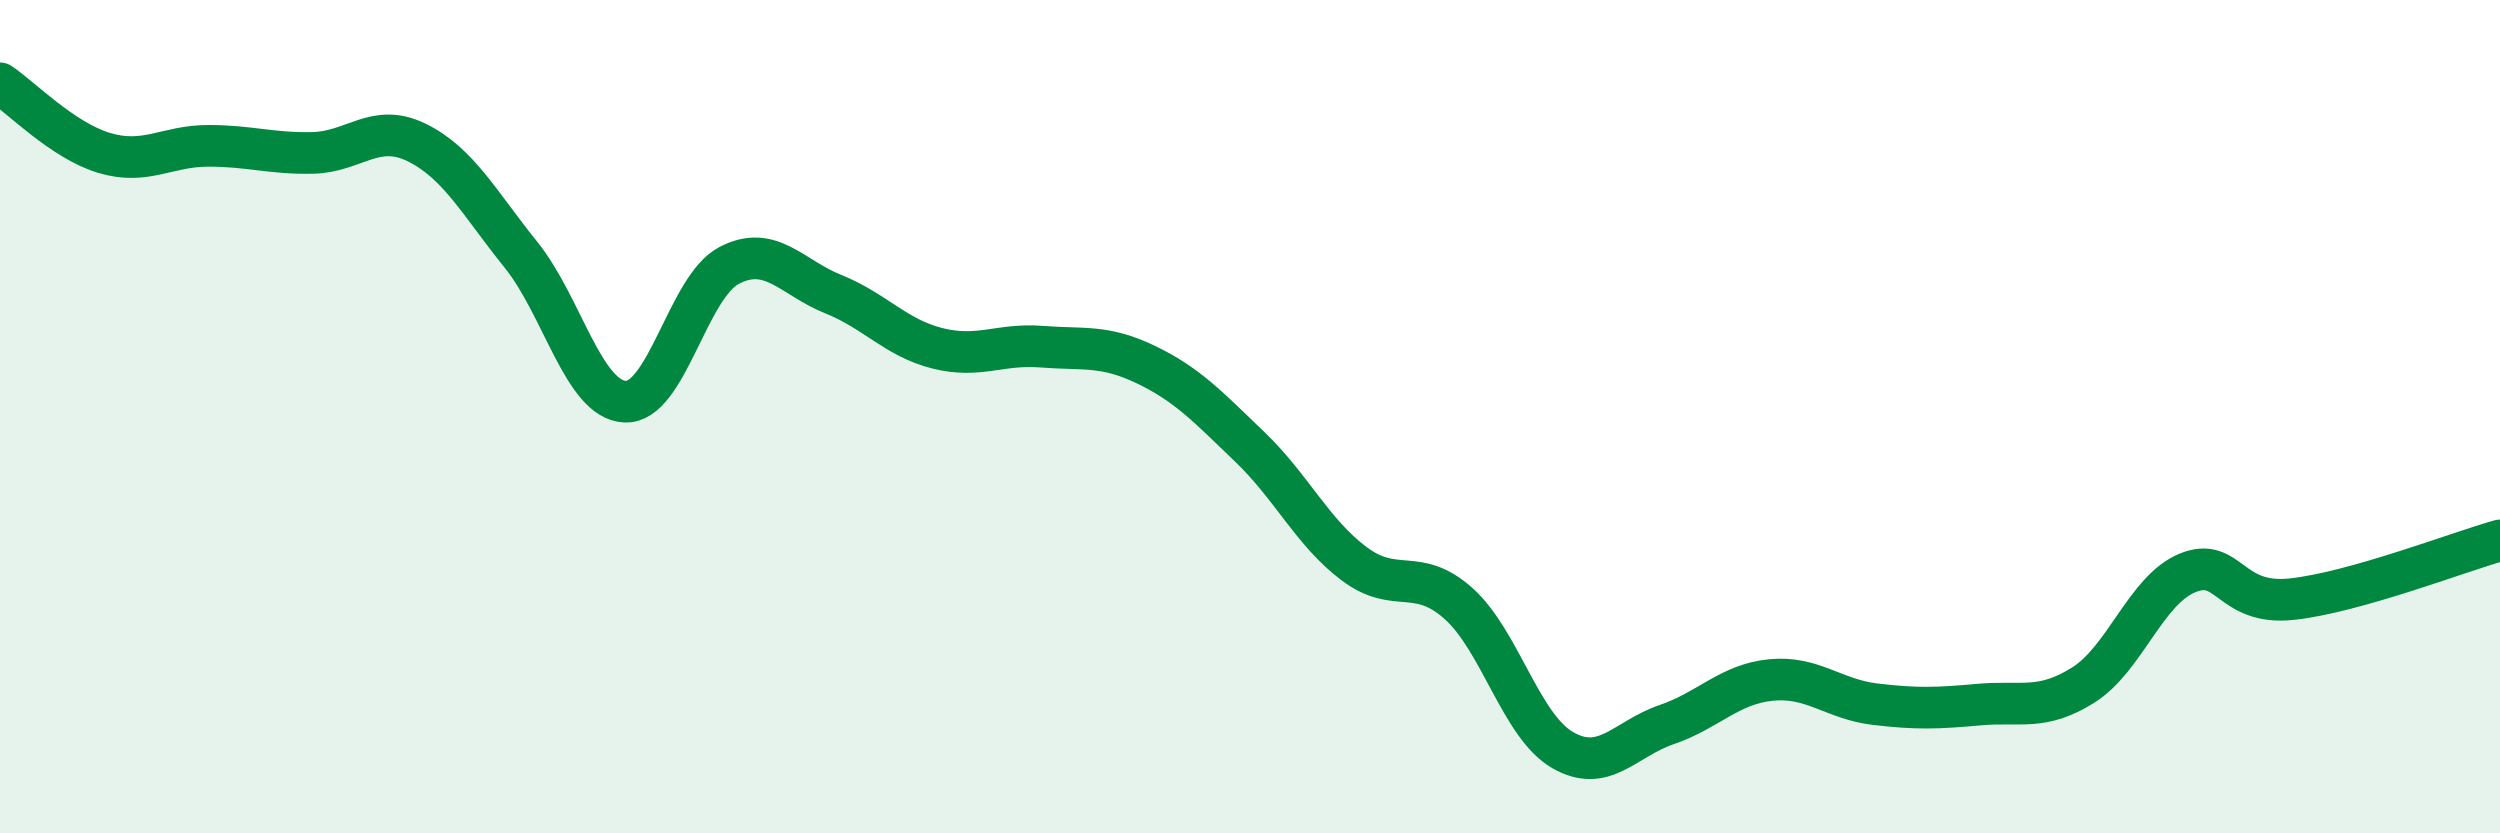 
    <svg width="60" height="20" viewBox="0 0 60 20" xmlns="http://www.w3.org/2000/svg">
      <path
        d="M 0,2 C 0.5,2.33 1.5,3.37 2.5,3.67 C 3.5,3.97 4,3.5 5,3.5 C 6,3.5 6.5,3.69 7.5,3.67 C 8.5,3.65 9,2.93 10,3.42 C 11,3.91 11.5,4.87 12.5,6.11 C 13.5,7.35 14,9.59 15,9.64 C 16,9.69 16.5,6.89 17.5,6.37 C 18.5,5.85 19,6.66 20,7.06 C 21,7.46 21.5,8.11 22.5,8.36 C 23.5,8.61 24,8.24 25,8.32 C 26,8.4 26.5,8.27 27.5,8.75 C 28.5,9.23 29,9.77 30,10.73 C 31,11.69 31.5,12.78 32.5,13.53 C 33.5,14.28 34,13.59 35,14.48 C 36,15.37 36.5,17.42 37.5,18 C 38.5,18.58 39,17.73 40,17.39 C 41,17.05 41.5,16.42 42.5,16.32 C 43.5,16.22 44,16.78 45,16.9 C 46,17.02 46.5,17 47.5,16.91 C 48.5,16.82 49,17.07 50,16.44 C 51,15.81 51.5,14.16 52.5,13.75 C 53.5,13.34 53.5,14.54 55,14.38 C 56.5,14.22 59,13.25 60,12.97L60 20L0 20Z"
        fill="#008740"
        opacity="0.1"
        stroke-linecap="round"
        stroke-linejoin="round"
      />
      <path
        d="M 0,2 C 0.5,2.33 1.5,3.37 2.5,3.67 C 3.5,3.97 4,3.5 5,3.5 C 6,3.5 6.5,3.69 7.5,3.67 C 8.5,3.65 9,2.93 10,3.42 C 11,3.91 11.5,4.87 12.5,6.11 C 13.5,7.35 14,9.59 15,9.64 C 16,9.69 16.5,6.89 17.5,6.37 C 18.5,5.85 19,6.66 20,7.06 C 21,7.46 21.5,8.11 22.5,8.36 C 23.5,8.61 24,8.24 25,8.32 C 26,8.4 26.5,8.27 27.5,8.75 C 28.5,9.23 29,9.77 30,10.73 C 31,11.69 31.5,12.78 32.5,13.53 C 33.5,14.28 34,13.59 35,14.48 C 36,15.37 36.5,17.42 37.5,18 C 38.5,18.58 39,17.73 40,17.39 C 41,17.05 41.5,16.42 42.5,16.32 C 43.5,16.22 44,16.78 45,16.9 C 46,17.02 46.5,17 47.5,16.91 C 48.5,16.82 49,17.07 50,16.44 C 51,15.81 51.5,14.16 52.5,13.75 C 53.5,13.34 53.5,14.54 55,14.38 C 56.5,14.22 59,13.25 60,12.97"
        stroke="#008740"
        stroke-width="1"
        fill="none"
        stroke-linecap="round"
        stroke-linejoin="round"
      />
    </svg>
  